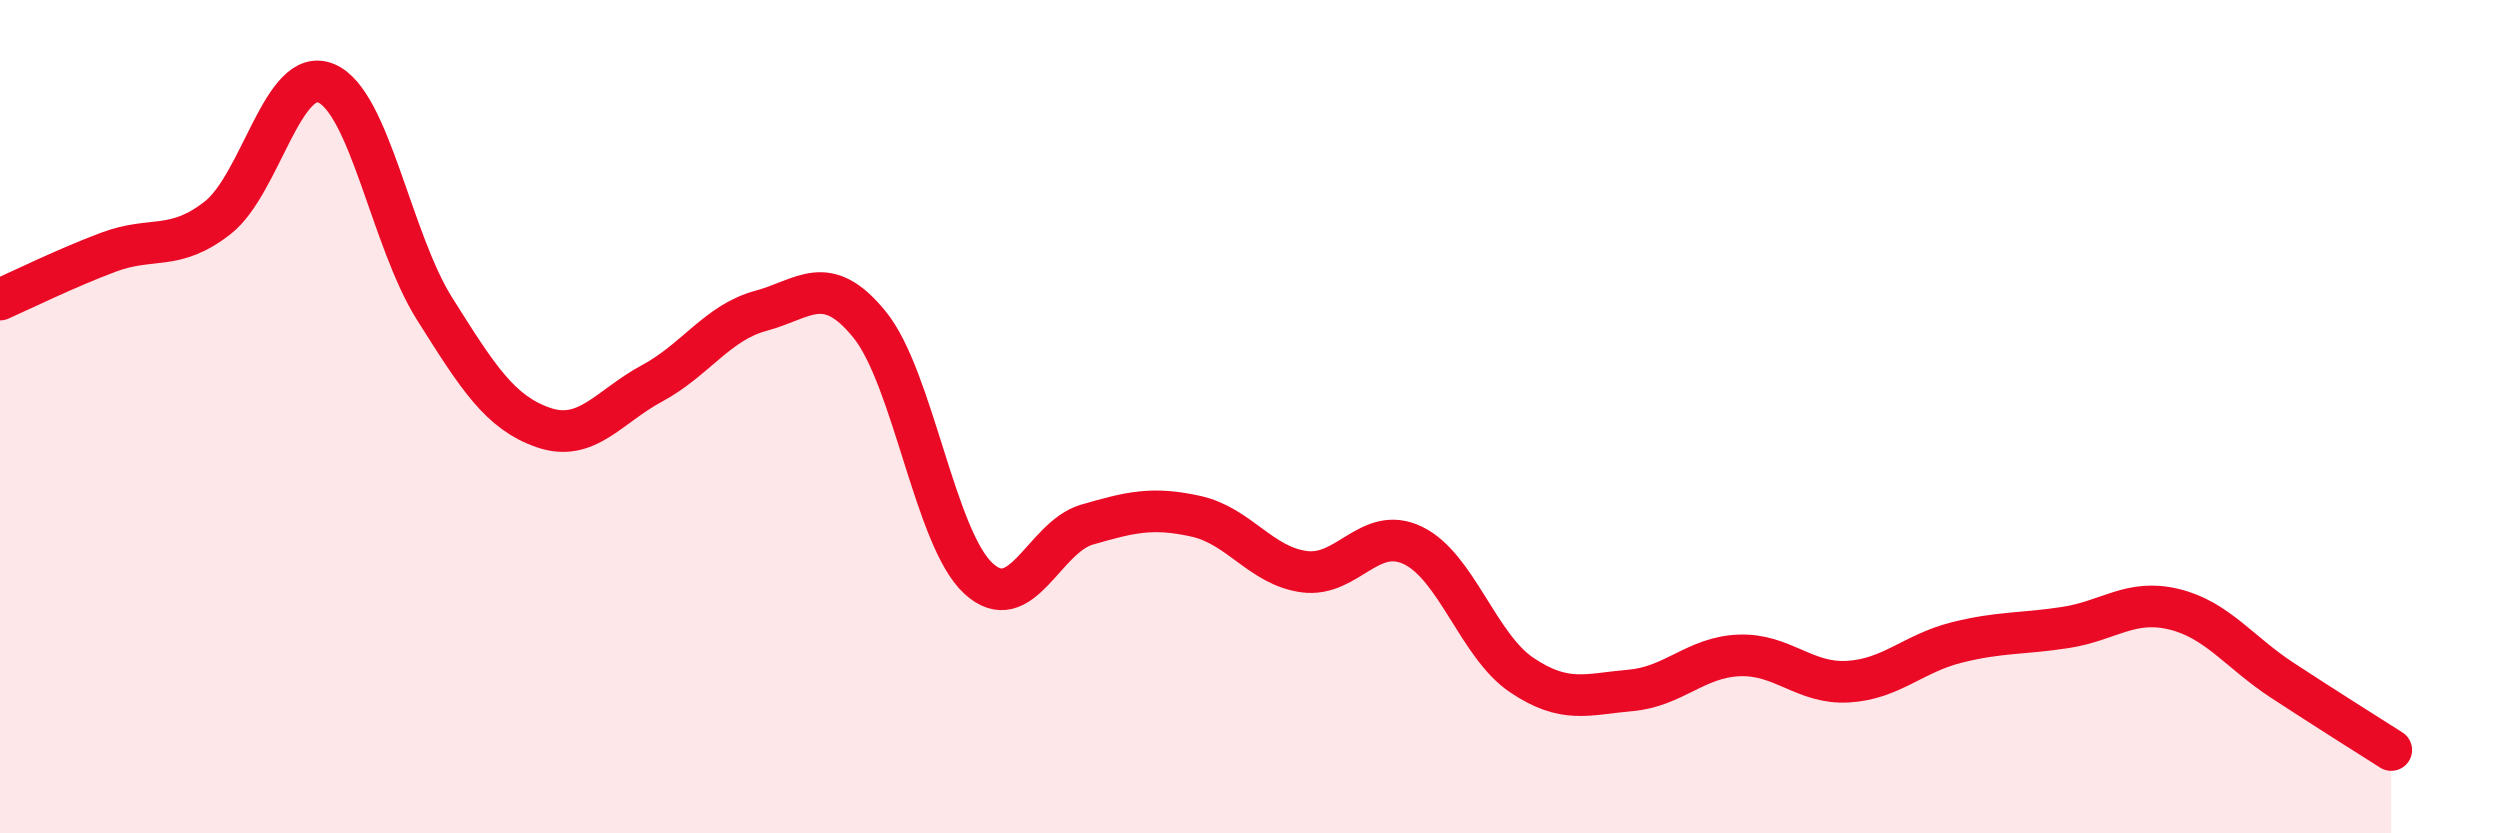 
    <svg width="60" height="20" viewBox="0 0 60 20" xmlns="http://www.w3.org/2000/svg">
      <path
        d="M 0,7.19 C 0.52,6.96 1.57,6.44 2.61,6.05 C 3.65,5.66 4.18,6.04 5.22,5.23 C 6.26,4.42 6.79,1.56 7.83,2 C 8.87,2.44 9.39,5.76 10.43,7.41 C 11.47,9.06 12,9.9 13.04,10.26 C 14.08,10.62 14.61,9.76 15.65,9.2 C 16.69,8.64 17.22,7.74 18.26,7.46 C 19.3,7.18 19.83,6.51 20.87,7.79 C 21.91,9.07 22.44,12.92 23.48,13.88 C 24.52,14.84 25.05,12.89 26.09,12.59 C 27.13,12.29 27.66,12.16 28.7,12.39 C 29.74,12.62 30.26,13.58 31.3,13.72 C 32.34,13.86 32.87,12.59 33.91,13.09 C 34.95,13.59 35.48,15.5 36.52,16.2 C 37.56,16.9 38.09,16.66 39.13,16.57 C 40.17,16.48 40.7,15.77 41.74,15.73 C 42.78,15.69 43.31,16.42 44.35,16.36 C 45.39,16.3 45.92,15.68 46.96,15.42 C 48,15.16 48.53,15.22 49.57,15.06 C 50.61,14.9 51.13,14.37 52.17,14.62 C 53.21,14.87 53.74,15.65 54.78,16.33 C 55.82,17.01 56.87,17.67 57.39,18L57.39 20L0 20Z"
        fill="#EB0A25"
        opacity="0.1"
        stroke-linecap="round"
        stroke-linejoin="round"
      />
      <path
        d="M 0,7.19 C 0.52,6.96 1.57,6.44 2.61,6.05 C 3.65,5.66 4.18,6.04 5.22,5.23 C 6.26,4.42 6.79,1.56 7.83,2 C 8.87,2.44 9.39,5.76 10.43,7.41 C 11.47,9.06 12,9.9 13.04,10.26 C 14.08,10.62 14.61,9.76 15.65,9.2 C 16.69,8.64 17.22,7.74 18.26,7.46 C 19.3,7.18 19.83,6.51 20.87,7.79 C 21.91,9.07 22.44,12.92 23.48,13.88 C 24.52,14.84 25.05,12.89 26.09,12.59 C 27.13,12.29 27.66,12.16 28.7,12.39 C 29.74,12.62 30.26,13.58 31.3,13.72 C 32.34,13.86 32.87,12.59 33.91,13.09 C 34.95,13.59 35.48,15.5 36.52,16.2 C 37.56,16.9 38.09,16.66 39.13,16.57 C 40.17,16.48 40.7,15.77 41.74,15.73 C 42.78,15.69 43.31,16.42 44.35,16.36 C 45.39,16.3 45.92,15.68 46.96,15.42 C 48,15.16 48.53,15.22 49.57,15.06 C 50.61,14.9 51.13,14.37 52.17,14.62 C 53.21,14.87 53.74,15.65 54.78,16.33 C 55.82,17.01 56.87,17.67 57.39,18"
        stroke="#EB0A25"
        stroke-width="1"
        fill="none"
        stroke-linecap="round"
        stroke-linejoin="round"
      />
    </svg>
  